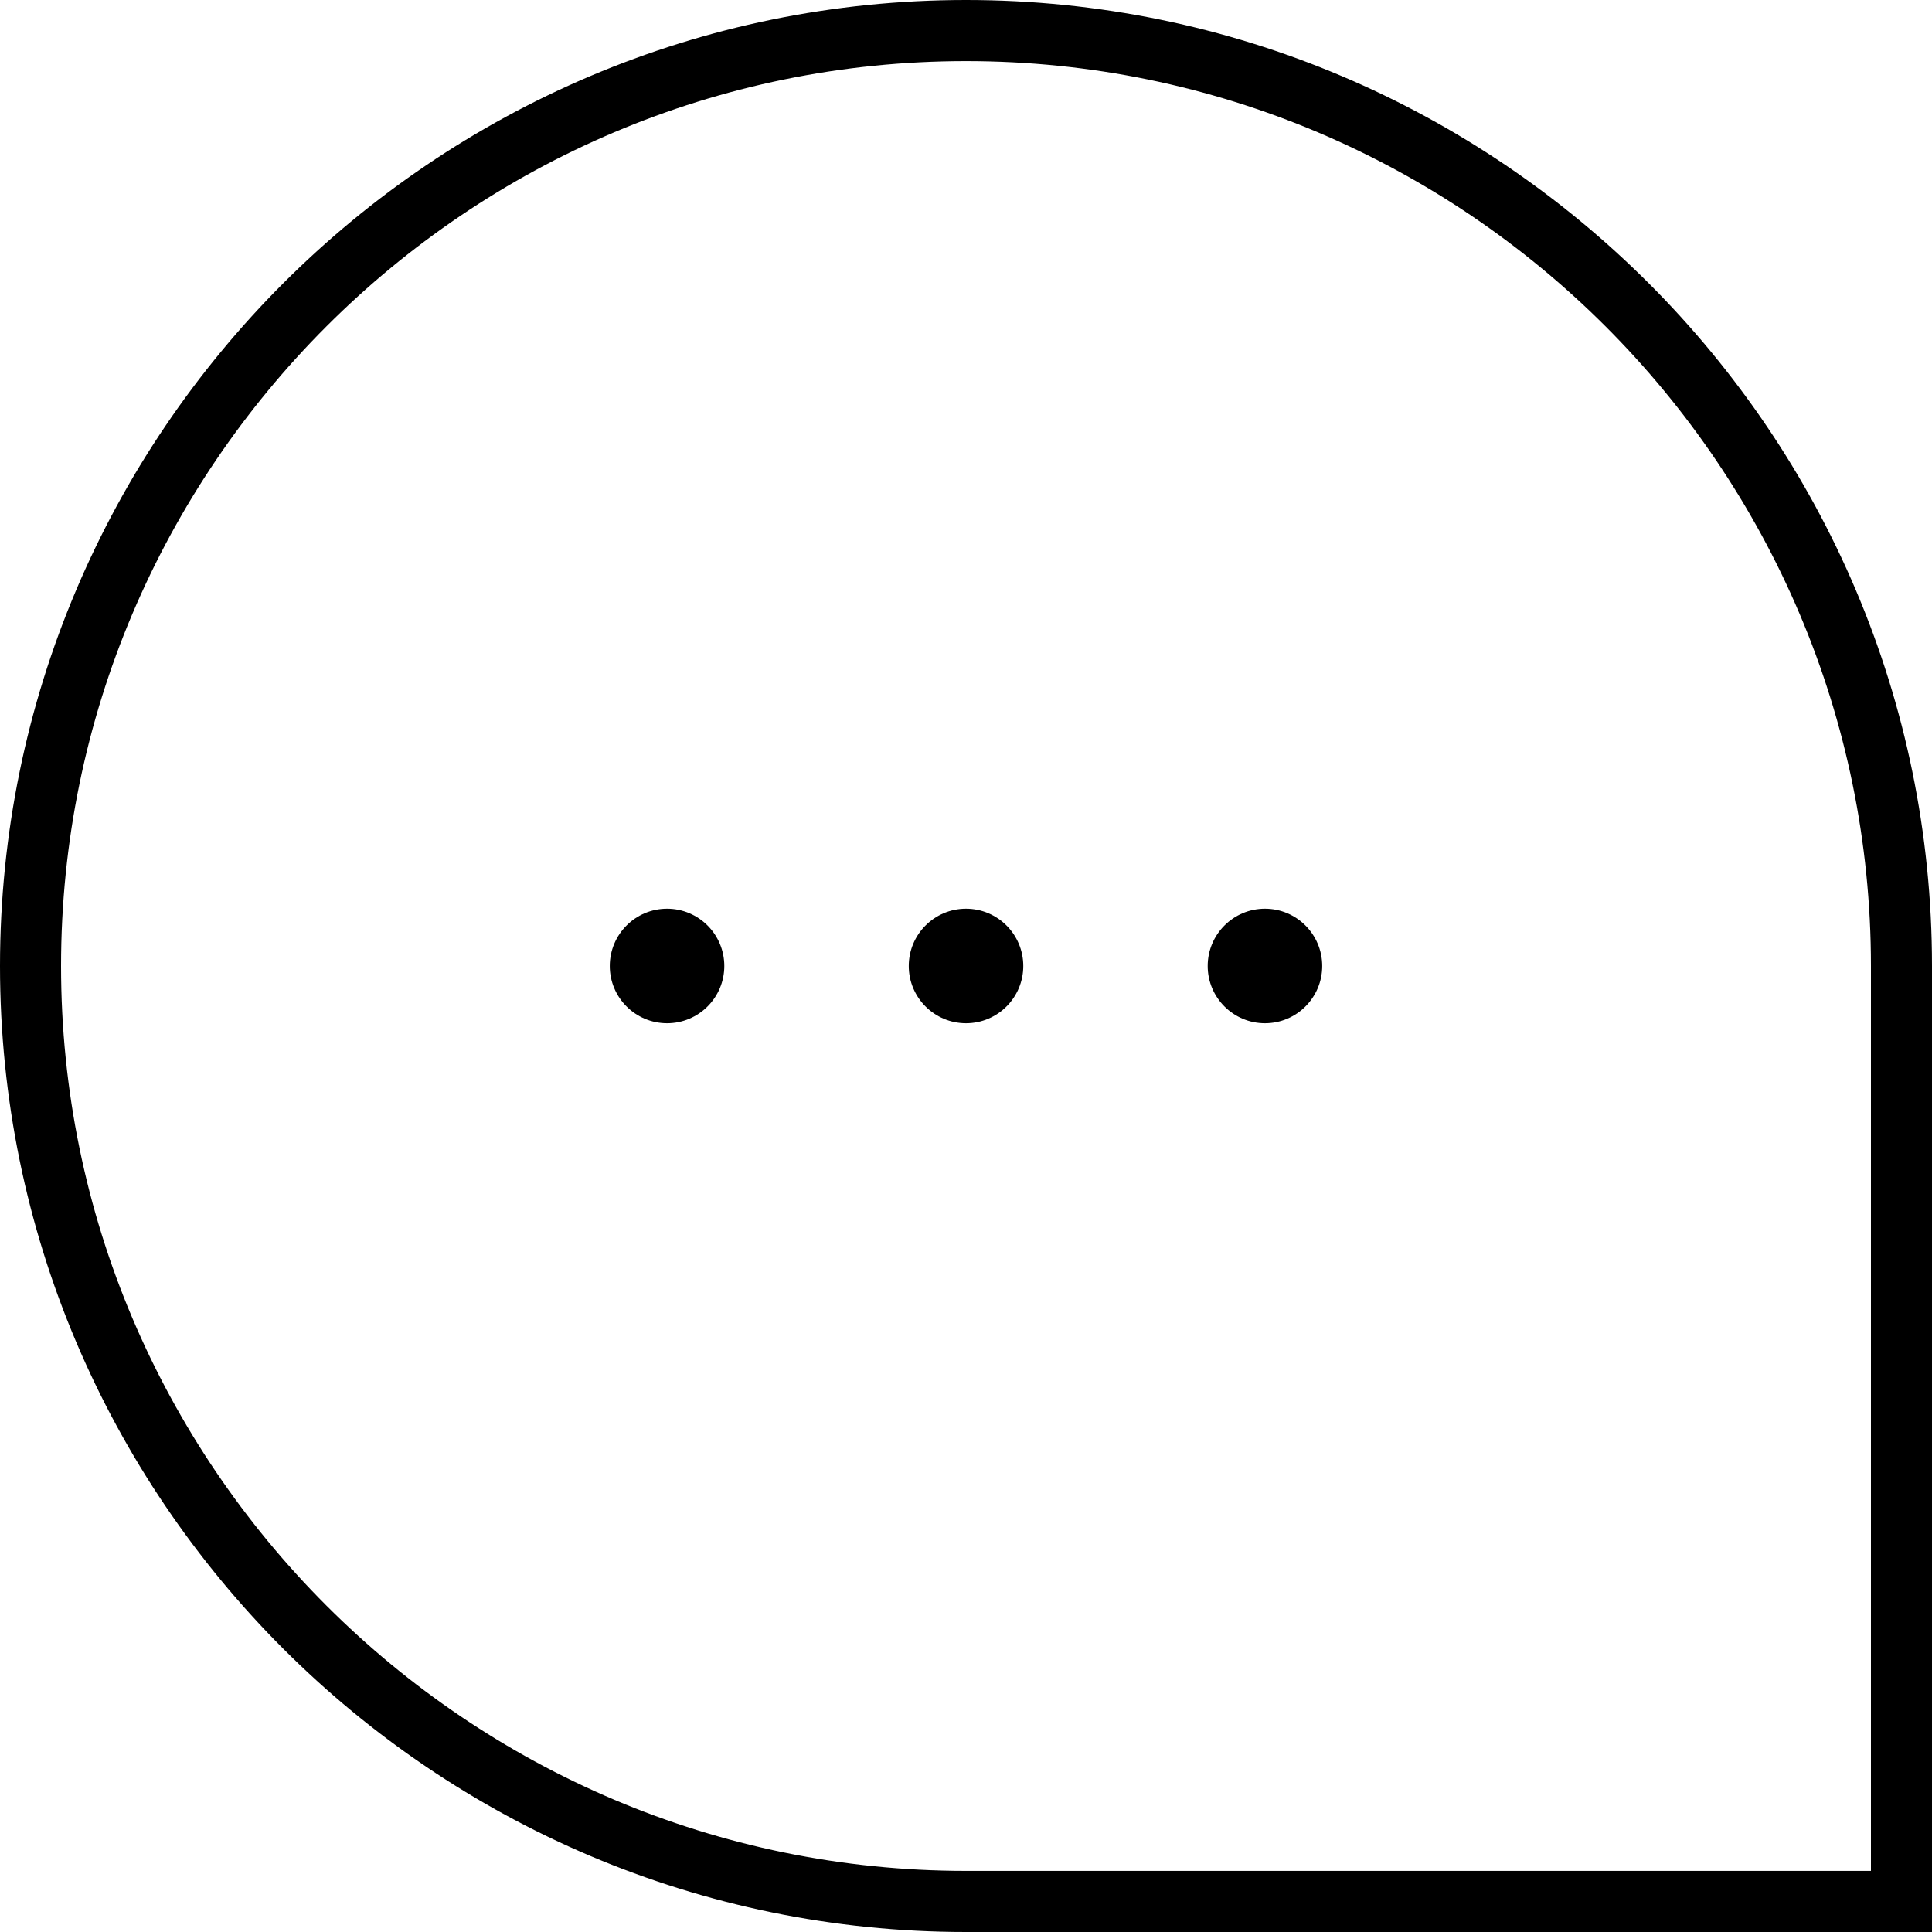 <svg width="40" height="40" viewBox="0 0 40 40" fill="none" xmlns="http://www.w3.org/2000/svg">
<g clip-path="url(#clip0_0_3302)">
<path d="M20 0C8.972 0 0 8.972 0 20C0 31.028 8.972 40 20 40H40V20C40 8.972 31.028 0 20 0ZM20 1.265C30.331 1.265 38.736 9.669 38.736 20V38.735H20C9.669 38.735 1.264 30.331 1.264 20C1.264 9.669 9.669 1.265 20 1.265Z" fill="black"/>
<path d="M13.811 21.185C14.465 21.185 14.996 20.654 14.996 20C14.996 19.345 14.465 18.814 13.811 18.814C13.156 18.814 12.625 19.345 12.625 20C12.625 20.654 13.156 21.185 13.811 21.185Z" fill="black"/>
<path d="M20 21.185C20.655 21.185 21.186 20.654 21.186 20C21.186 19.345 20.655 18.814 20 18.814C19.346 18.814 18.815 19.345 18.815 20C18.815 20.654 19.346 21.185 20 21.185Z" fill="black"/>
<path d="M26.19 21.185C26.844 21.185 27.375 20.654 27.375 20C27.375 19.345 26.844 18.814 26.19 18.814C25.535 18.814 25.004 19.345 25.004 20C25.004 20.654 25.535 21.185 26.19 21.185Z" fill="black"/>
</g>
<defs>
<clipPath id="clip0_0_3302">
<rect width="40" height="40" fill="white"/>
</clipPath>
</defs>
</svg>
